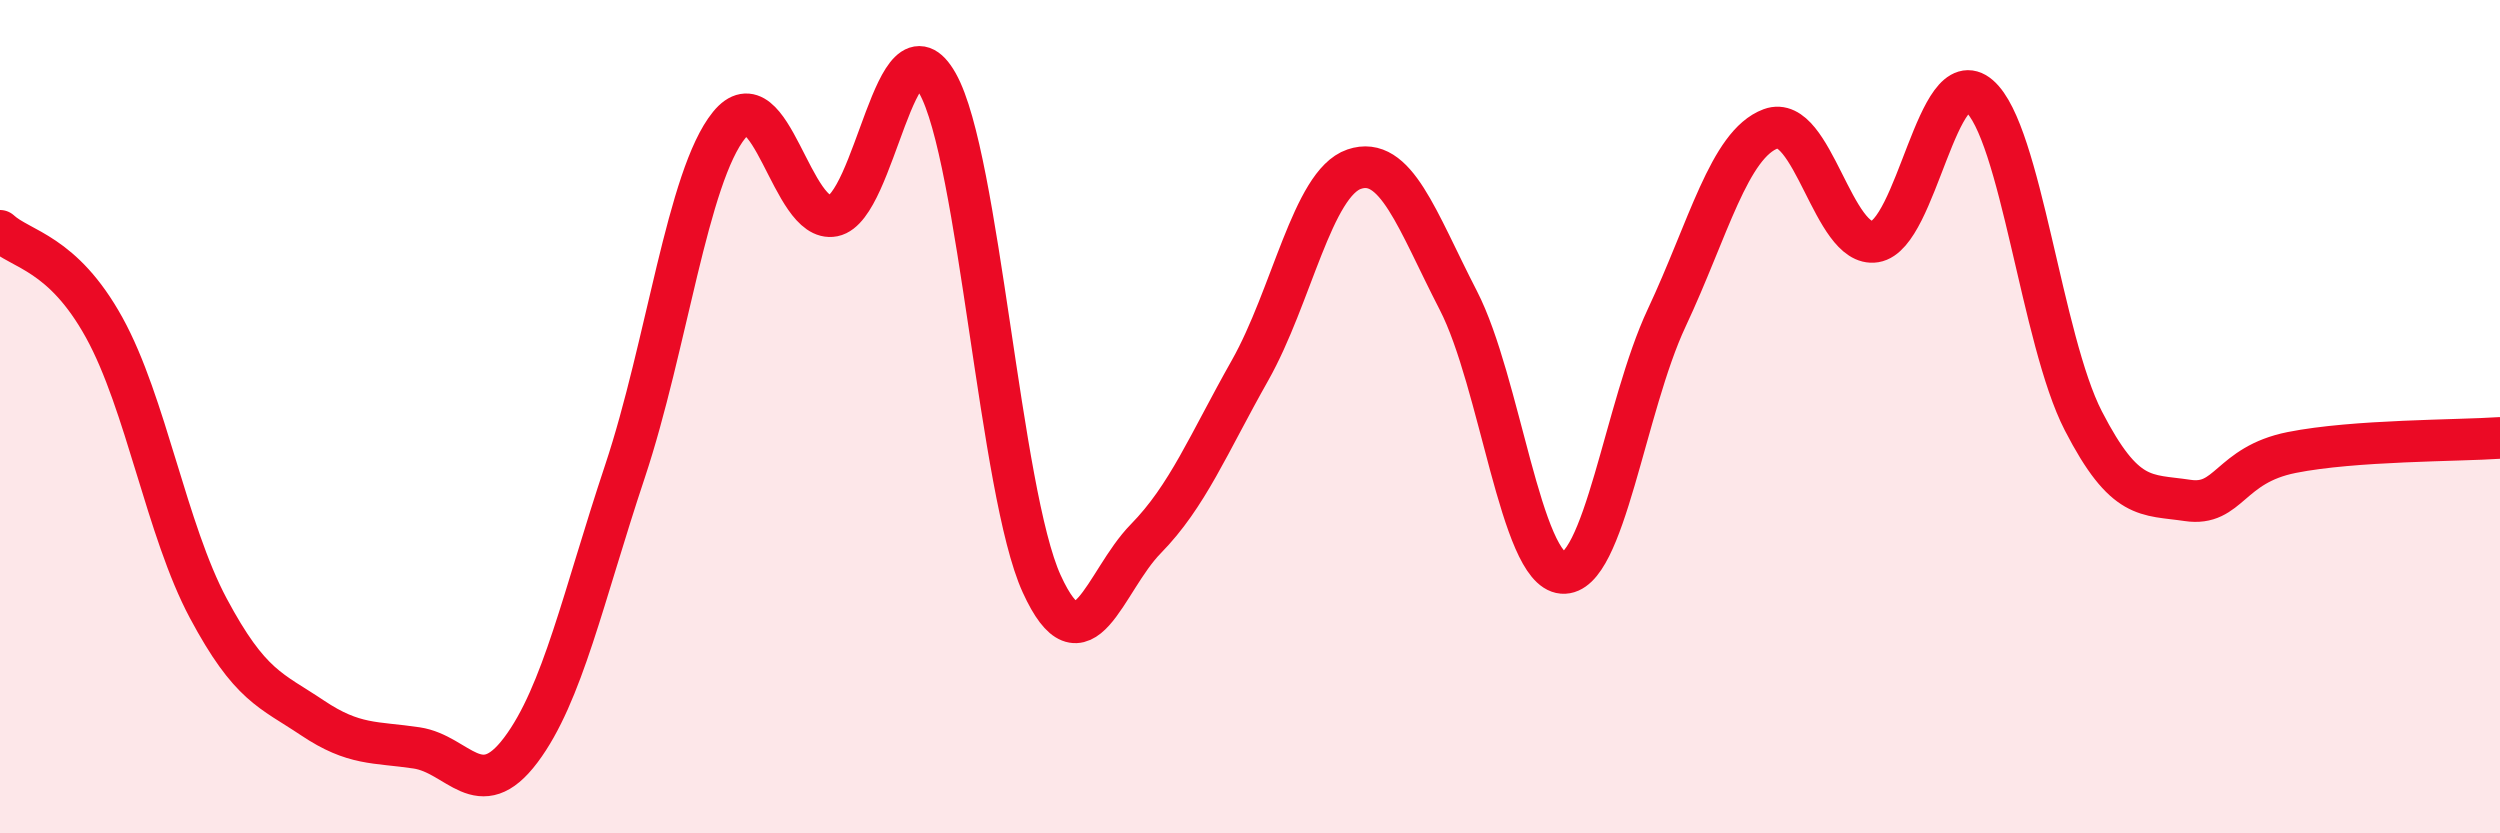 
    <svg width="60" height="20" viewBox="0 0 60 20" xmlns="http://www.w3.org/2000/svg">
      <path
        d="M 0,5.54 C 0.5,6 1.5,6.05 2.5,7.86 C 3.5,9.67 4,12.73 5,14.6 C 6,16.47 6.5,16.56 7.5,17.23 C 8.5,17.9 9,17.8 10,17.95 C 11,18.1 11.5,19.33 12.5,18 C 13.5,16.67 14,14.31 15,11.31 C 16,8.31 16.5,4.23 17.5,3 C 18.5,1.77 19,5.38 20,5.18 C 21,4.98 21.5,0.23 22.5,2 C 23.5,3.77 24,11.82 25,14.01 C 26,16.2 26.5,13.95 27.5,12.93 C 28.5,11.91 29,10.66 30,8.89 C 31,7.12 31.5,4.4 32.5,4.06 C 33.5,3.72 34,5.27 35,7.21 C 36,9.15 36.5,13.67 37.5,13.75 C 38.5,13.83 39,9.76 40,7.63 C 41,5.5 41.5,3.46 42.5,3.09 C 43.5,2.72 44,5.96 45,5.8 C 46,5.64 46.5,1.44 47.5,2.3 C 48.5,3.16 49,8.16 50,10.1 C 51,12.04 51.5,11.86 52.5,12.01 C 53.5,12.16 53.5,11.16 55,10.86 C 56.5,10.56 59,10.58 60,10.51L60 20L0 20Z"
        fill="#EB0A25"
        opacity="0.1"
        stroke-linecap="round"
        stroke-linejoin="round"
      />
      <path
        d="M 0,5.54 C 0.5,6 1.5,6.05 2.5,7.86 C 3.5,9.67 4,12.73 5,14.6 C 6,16.47 6.5,16.56 7.5,17.23 C 8.5,17.9 9,17.8 10,17.95 C 11,18.1 11.5,19.33 12.5,18 C 13.5,16.67 14,14.31 15,11.31 C 16,8.31 16.5,4.23 17.5,3 C 18.5,1.77 19,5.38 20,5.18 C 21,4.98 21.5,0.23 22.5,2 C 23.5,3.77 24,11.82 25,14.01 C 26,16.2 26.5,13.95 27.5,12.93 C 28.5,11.91 29,10.66 30,8.89 C 31,7.12 31.5,4.4 32.5,4.06 C 33.5,3.72 34,5.27 35,7.21 C 36,9.15 36.5,13.67 37.5,13.75 C 38.5,13.83 39,9.76 40,7.63 C 41,5.5 41.5,3.46 42.5,3.09 C 43.5,2.72 44,5.96 45,5.8 C 46,5.64 46.5,1.44 47.5,2.3 C 48.5,3.16 49,8.16 50,10.1 C 51,12.04 51.5,11.86 52.5,12.01 C 53.5,12.16 53.5,11.16 55,10.86 C 56.5,10.56 59,10.58 60,10.51"
        stroke="#EB0A25"
        stroke-width="1"
        fill="none"
        stroke-linecap="round"
        stroke-linejoin="round"
      />
    </svg>
  